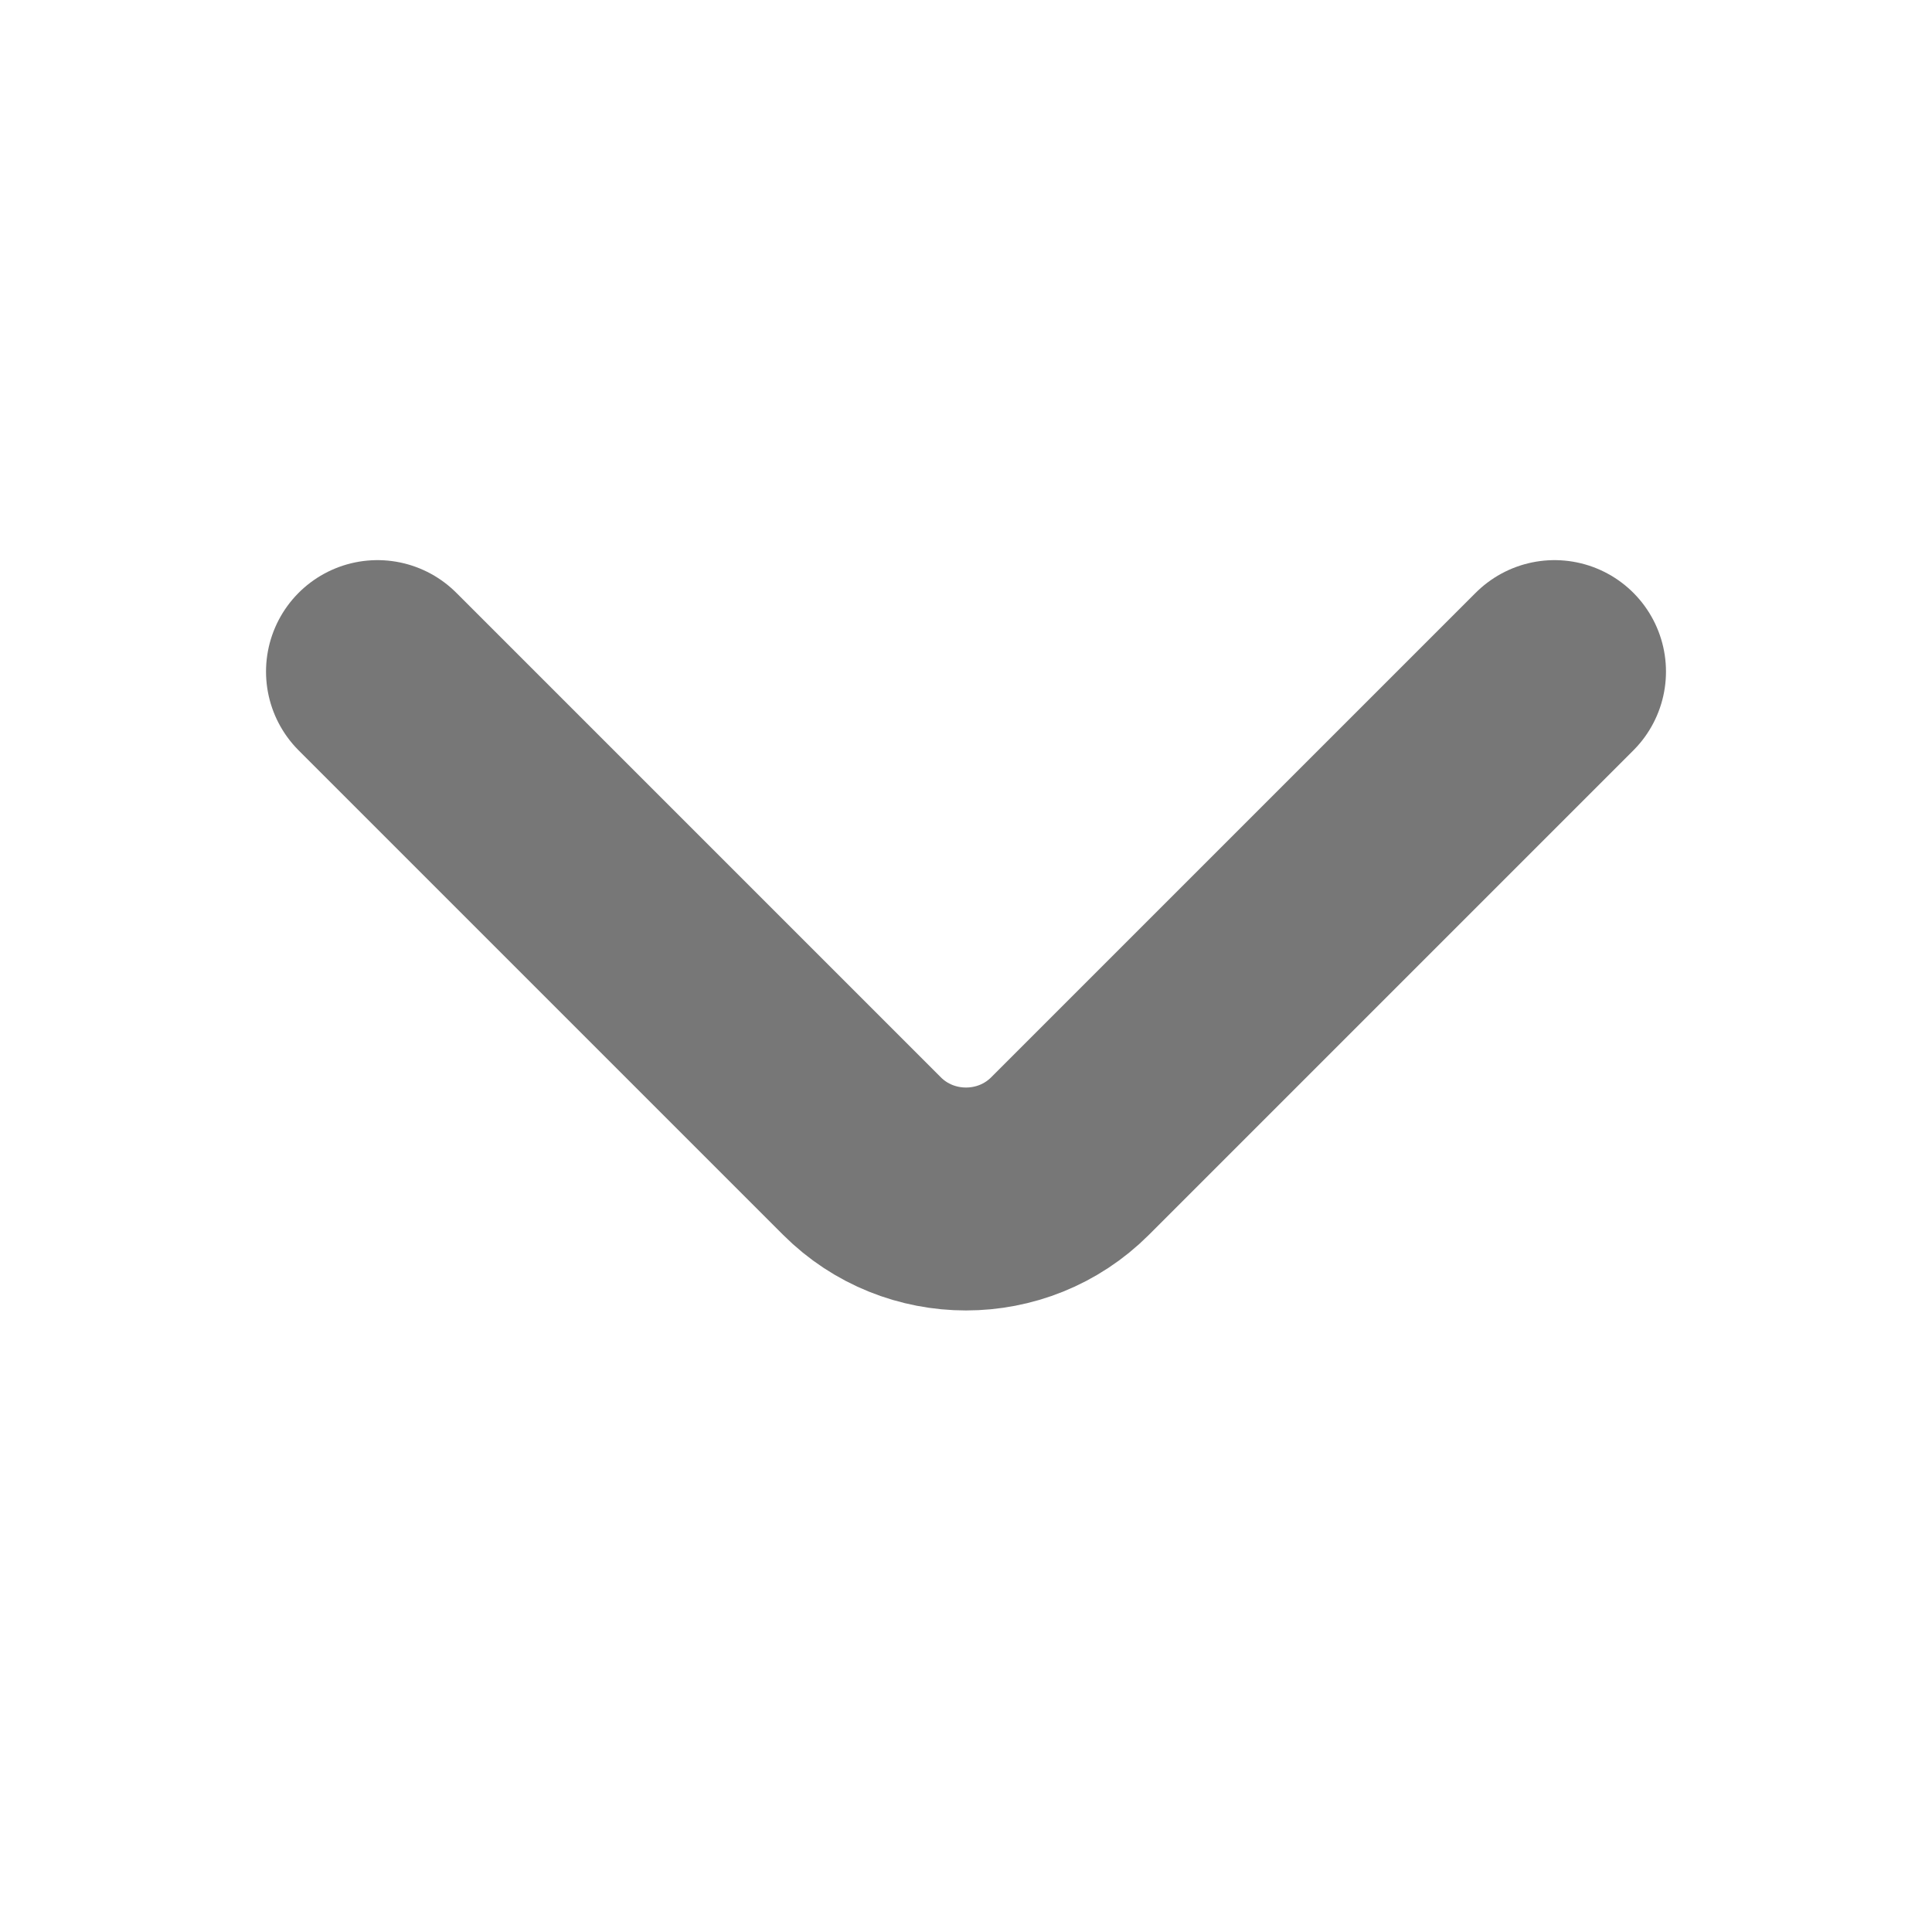 <svg xmlns="http://www.w3.org/2000/svg" width="13" height="13" viewBox="0 0 13 13" fill="none"><path d="M10.46 4.519L7.2 7.779C6.815 8.164 6.185 8.164 5.8 7.779L2.54 4.519" stroke="#777777" stroke-width="1.5" stroke-miterlimit="10" stroke-linecap="round" stroke-linejoin="round"></path></svg>